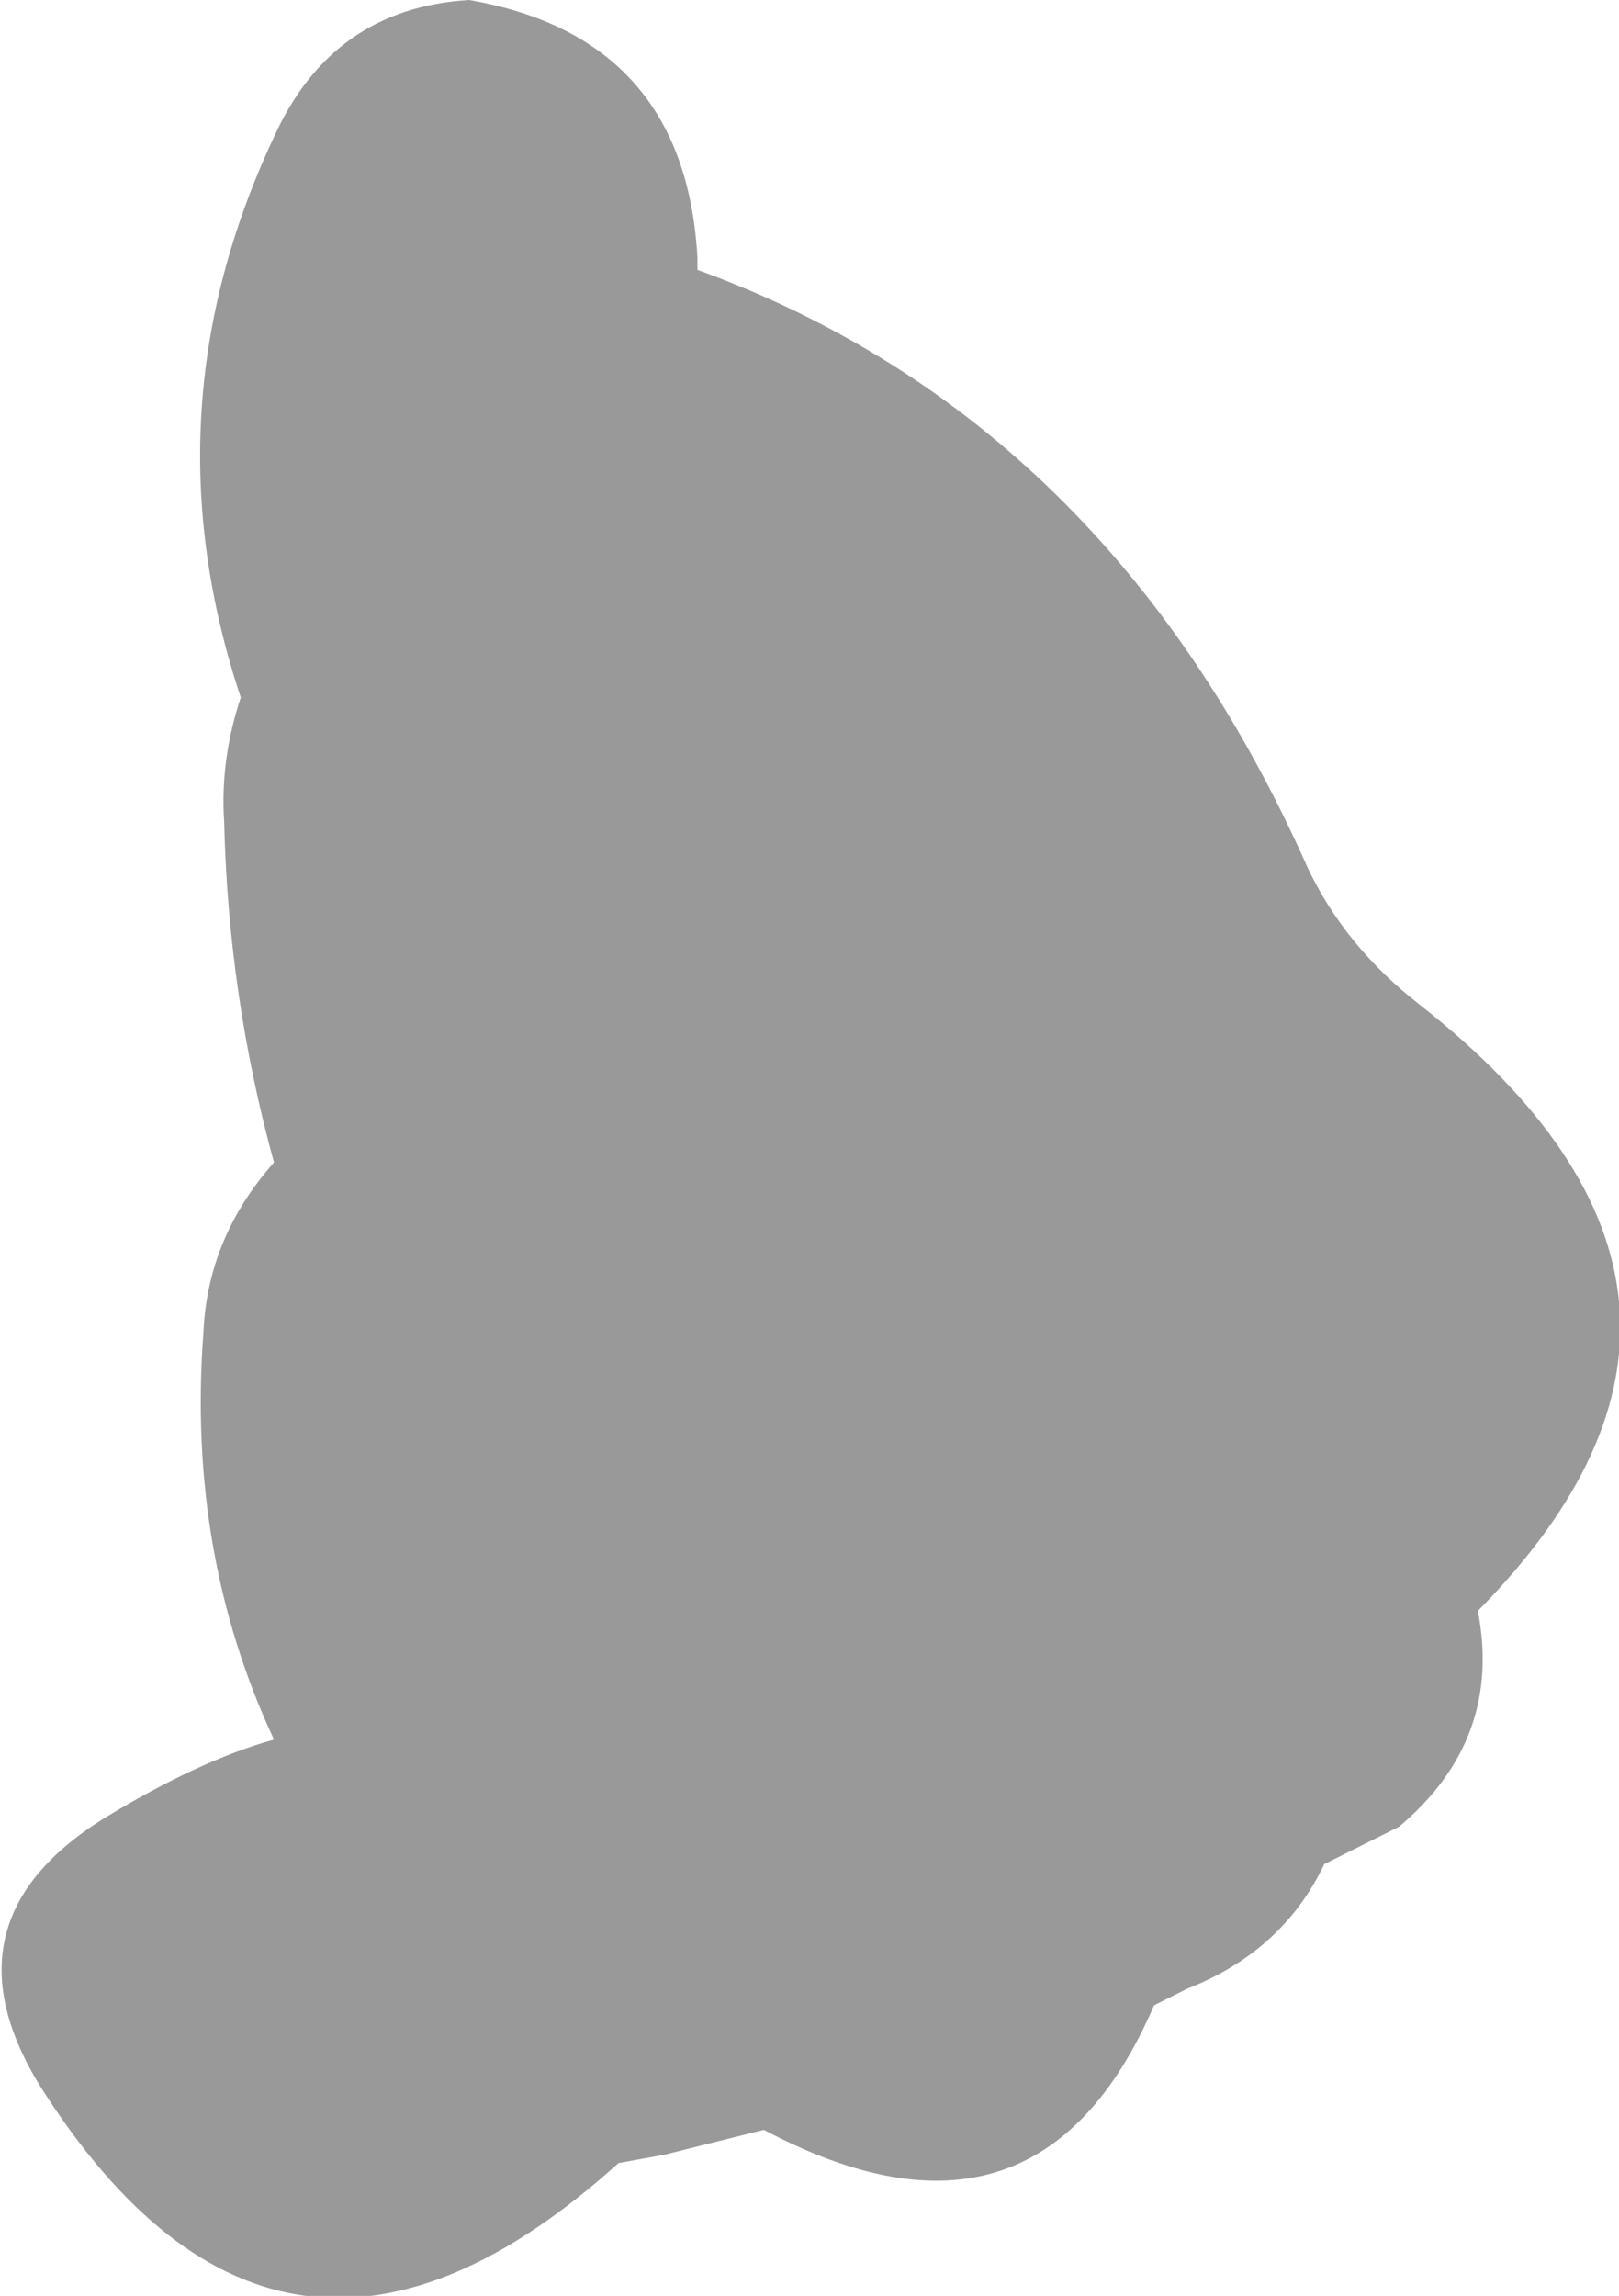 <?xml version="1.0" encoding="UTF-8" standalone="no"?>
<svg xmlns:xlink="http://www.w3.org/1999/xlink" height="27.65px" width="19.5px" xmlns="http://www.w3.org/2000/svg">
  <g transform="matrix(1.0, 0.0, 0.0, 1.0, -146.9, -306.05)">
    <path d="M152.55 306.05 Q155.15 306.5 155.3 309.15 L155.3 309.3 Q160.25 311.1 162.65 316.5 163.1 317.45 164.0 318.15 168.45 321.65 164.7 325.45 165.0 327.0 163.75 328.05 L162.85 328.5 Q162.35 329.55 161.2 330.0 L160.8 330.2 Q159.4 333.45 156.1 331.7 L154.9 332.0 154.35 332.1 Q150.3 335.75 147.4 331.2 146.15 329.2 148.15 327.95 149.3 327.25 150.2 327.0 149.15 324.75 149.35 322.1 149.4 320.95 150.2 320.05 149.65 318.05 149.6 315.95 149.55 315.2 149.8 314.45 148.65 311.0 150.2 307.7 150.9 306.15 152.55 306.05" fill="#999999" fill-rule="evenodd" stroke="none"/>
  </g>
</svg>
